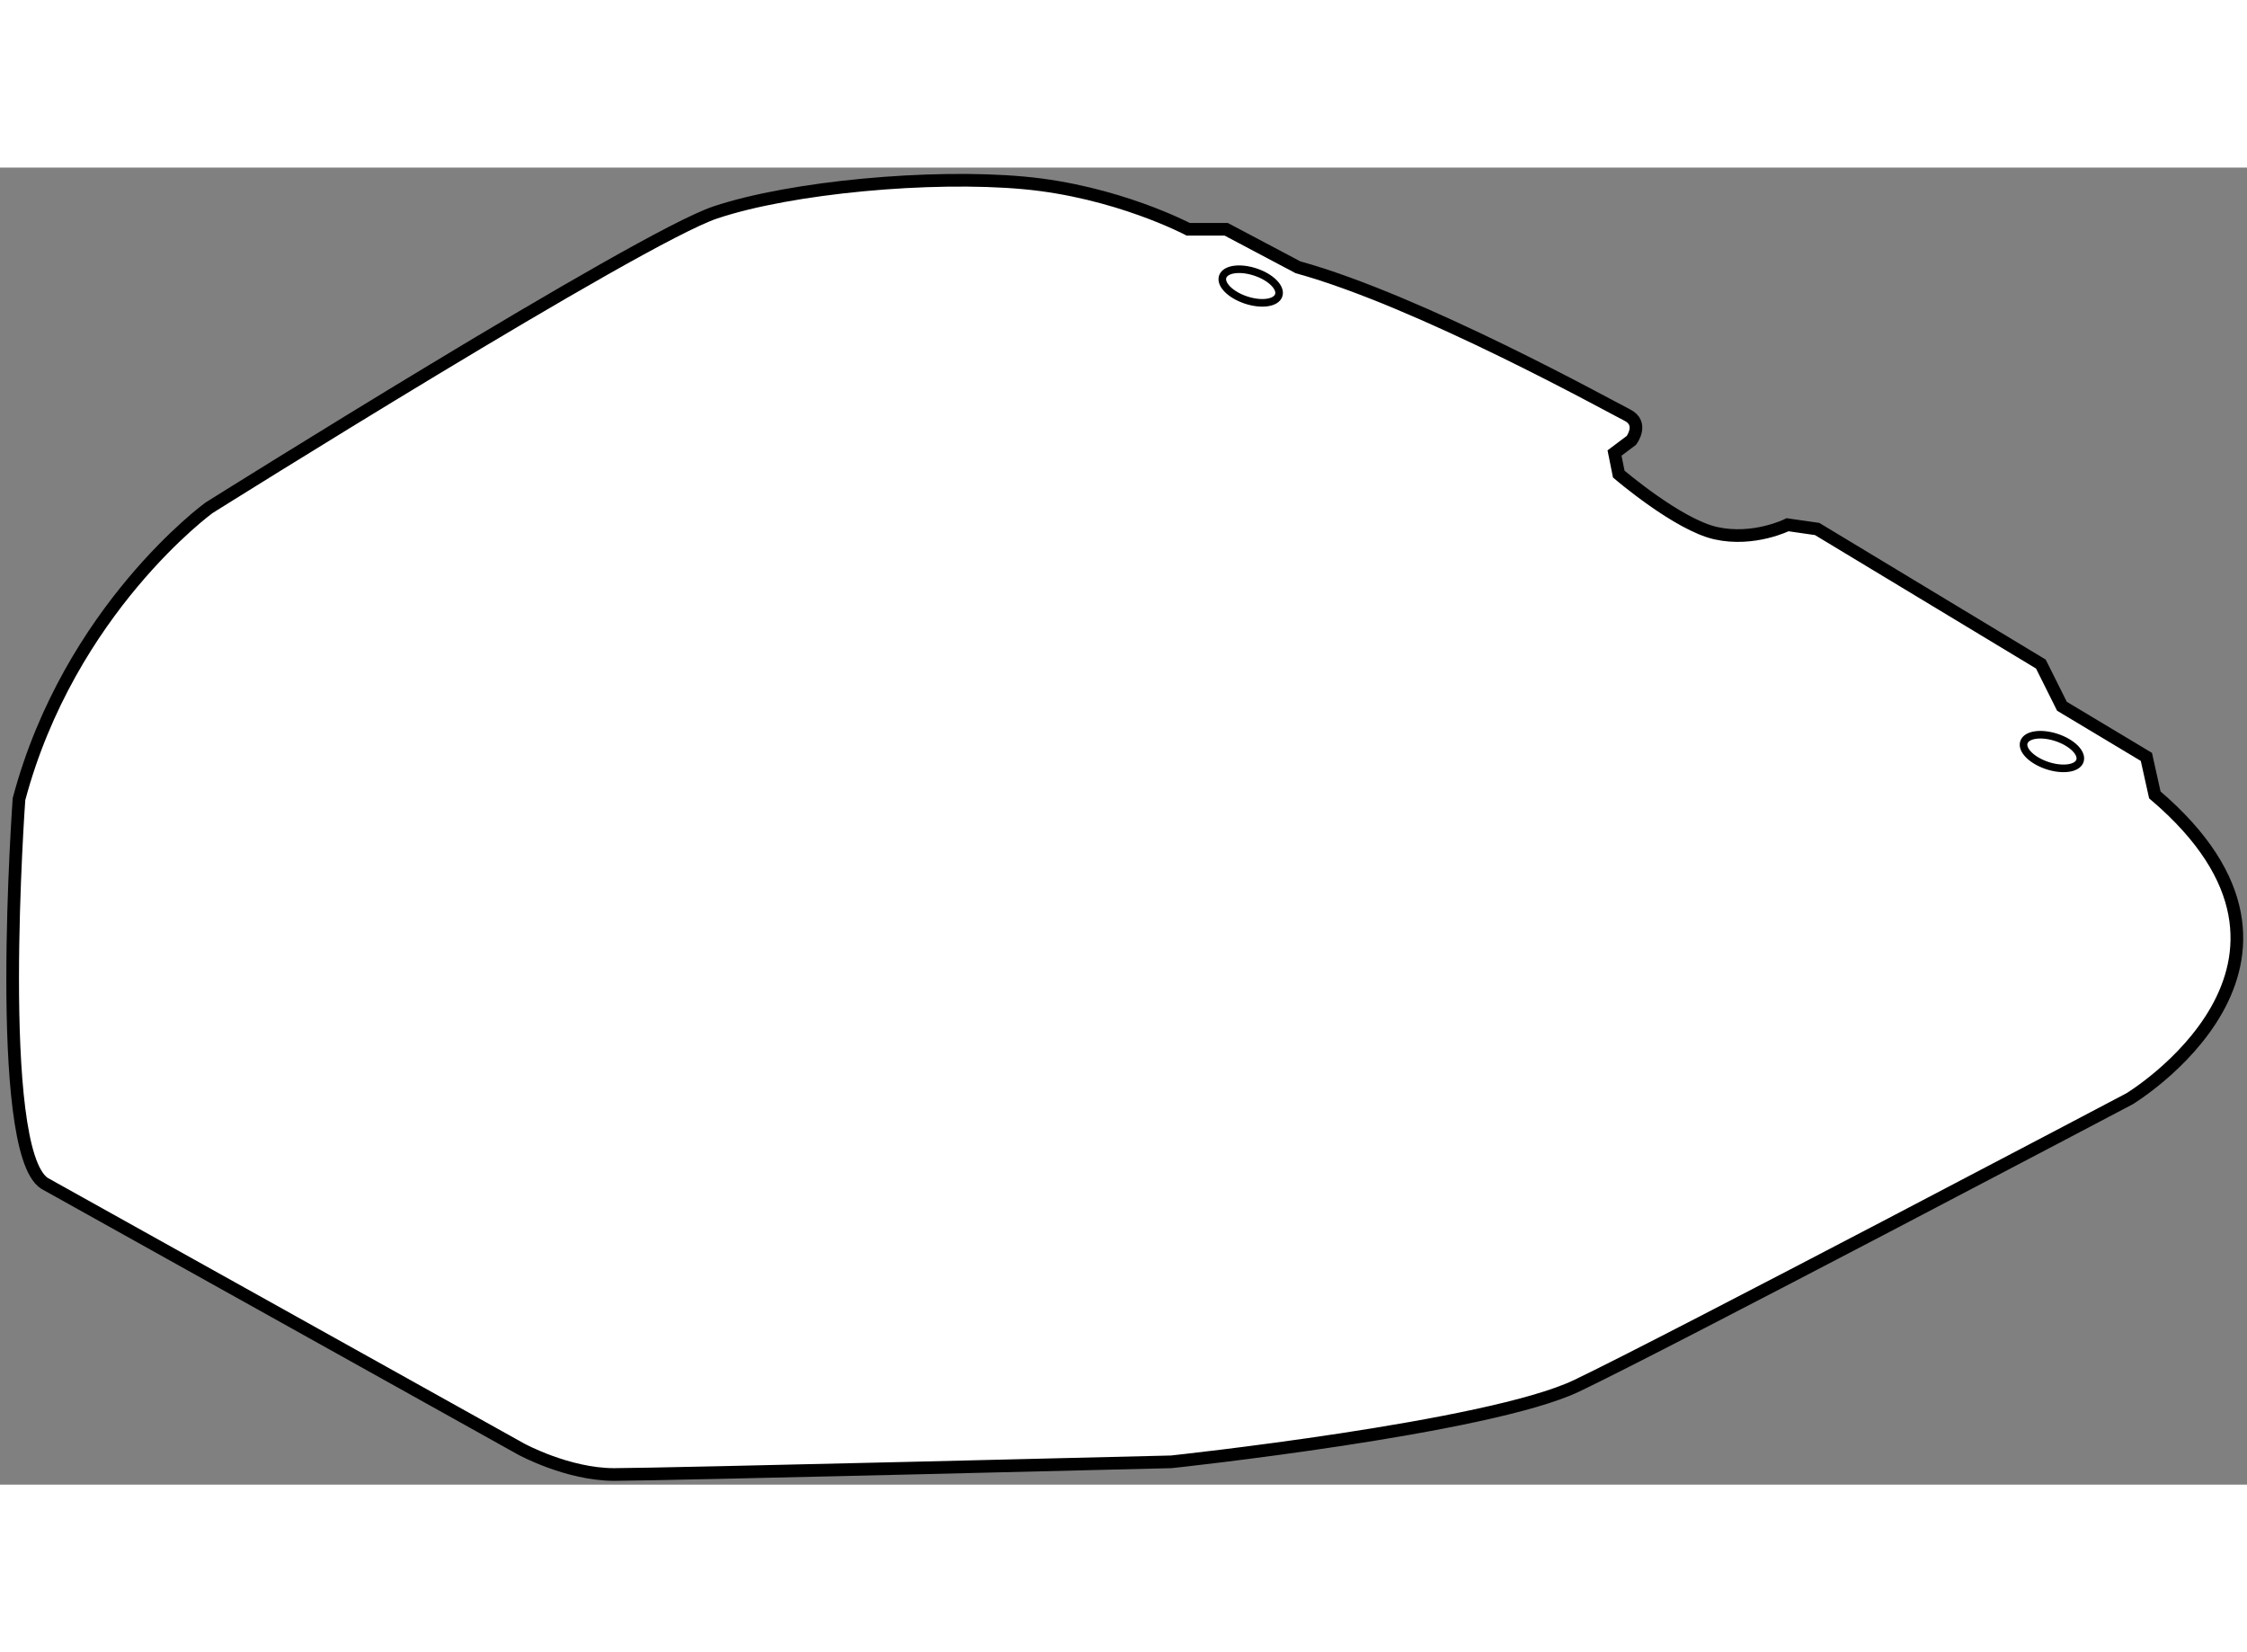 <?xml version="1.0" encoding="utf-8"?>
<!-- Generator: Adobe Illustrator 15.1.0, SVG Export Plug-In . SVG Version: 6.00 Build 0)  -->
<!DOCTYPE svg PUBLIC "-//W3C//DTD SVG 1.1//EN" "http://www.w3.org/Graphics/SVG/1.1/DTD/svg11.dtd">
<svg version="1.1" xmlns="http://www.w3.org/2000/svg" xmlns:xlink="http://www.w3.org/1999/xlink" x="0px" y="0px" width="244.8px"
	 height="180px" viewBox="55.25 92.397 88.723 52.003" enable-background="new 0 0 244.8 180" xml:space="preserve">
	
<rect x="55.25" y="92.397" width="88.723" height="52.003" fill="#808080" stroke="none"/>
	
<g><path fill="#FFFFFF" stroke="#000000" stroke-width="0.5" d="M140.334,117.166l-0.334-1.5l-3.334-2L135.834,112L127,106.667
			l-1.166-0.168c0,0-1.334,0.668-2.834,0.334s-3.833-2.334-3.833-2.334L119,103.667l0.666-0.5c0,0,0.501-0.667-0.166-1
			c-0.667-0.334-8.167-4.501-13-5.834l-2.833-1.5h-1.5c0,0-2.833-1.501-6.5-1.833C92,92.666,86.5,93.166,83.5,94.166
			s-20,11.667-20,11.667s-5.5,4-7.5,11.5c0,0-1,13.834,1,15.167L75.833,143c0,0,1.833,1,3.667,1s22-0.5,22-0.5s12.5-1.333,16-3
			c3.5-1.667,21.833-11.334,21.833-11.334S148.166,123.832,140.334,117.166z"></path><ellipse transform="matrix(0.949 0.314 -0.314 0.949 35.783 -27.956)" fill="none" stroke="#000000" stroke-width="0.3" cx="104.683" cy="97.112" rx="1.166" ry="0.583"></ellipse><ellipse transform="matrix(0.949 0.314 -0.314 0.949 43.157 -36.964)" fill="none" stroke="#000000" stroke-width="0.3" cx="136.334" cy="115.5" rx="1.166" ry="0.584"></ellipse></g>


</svg>